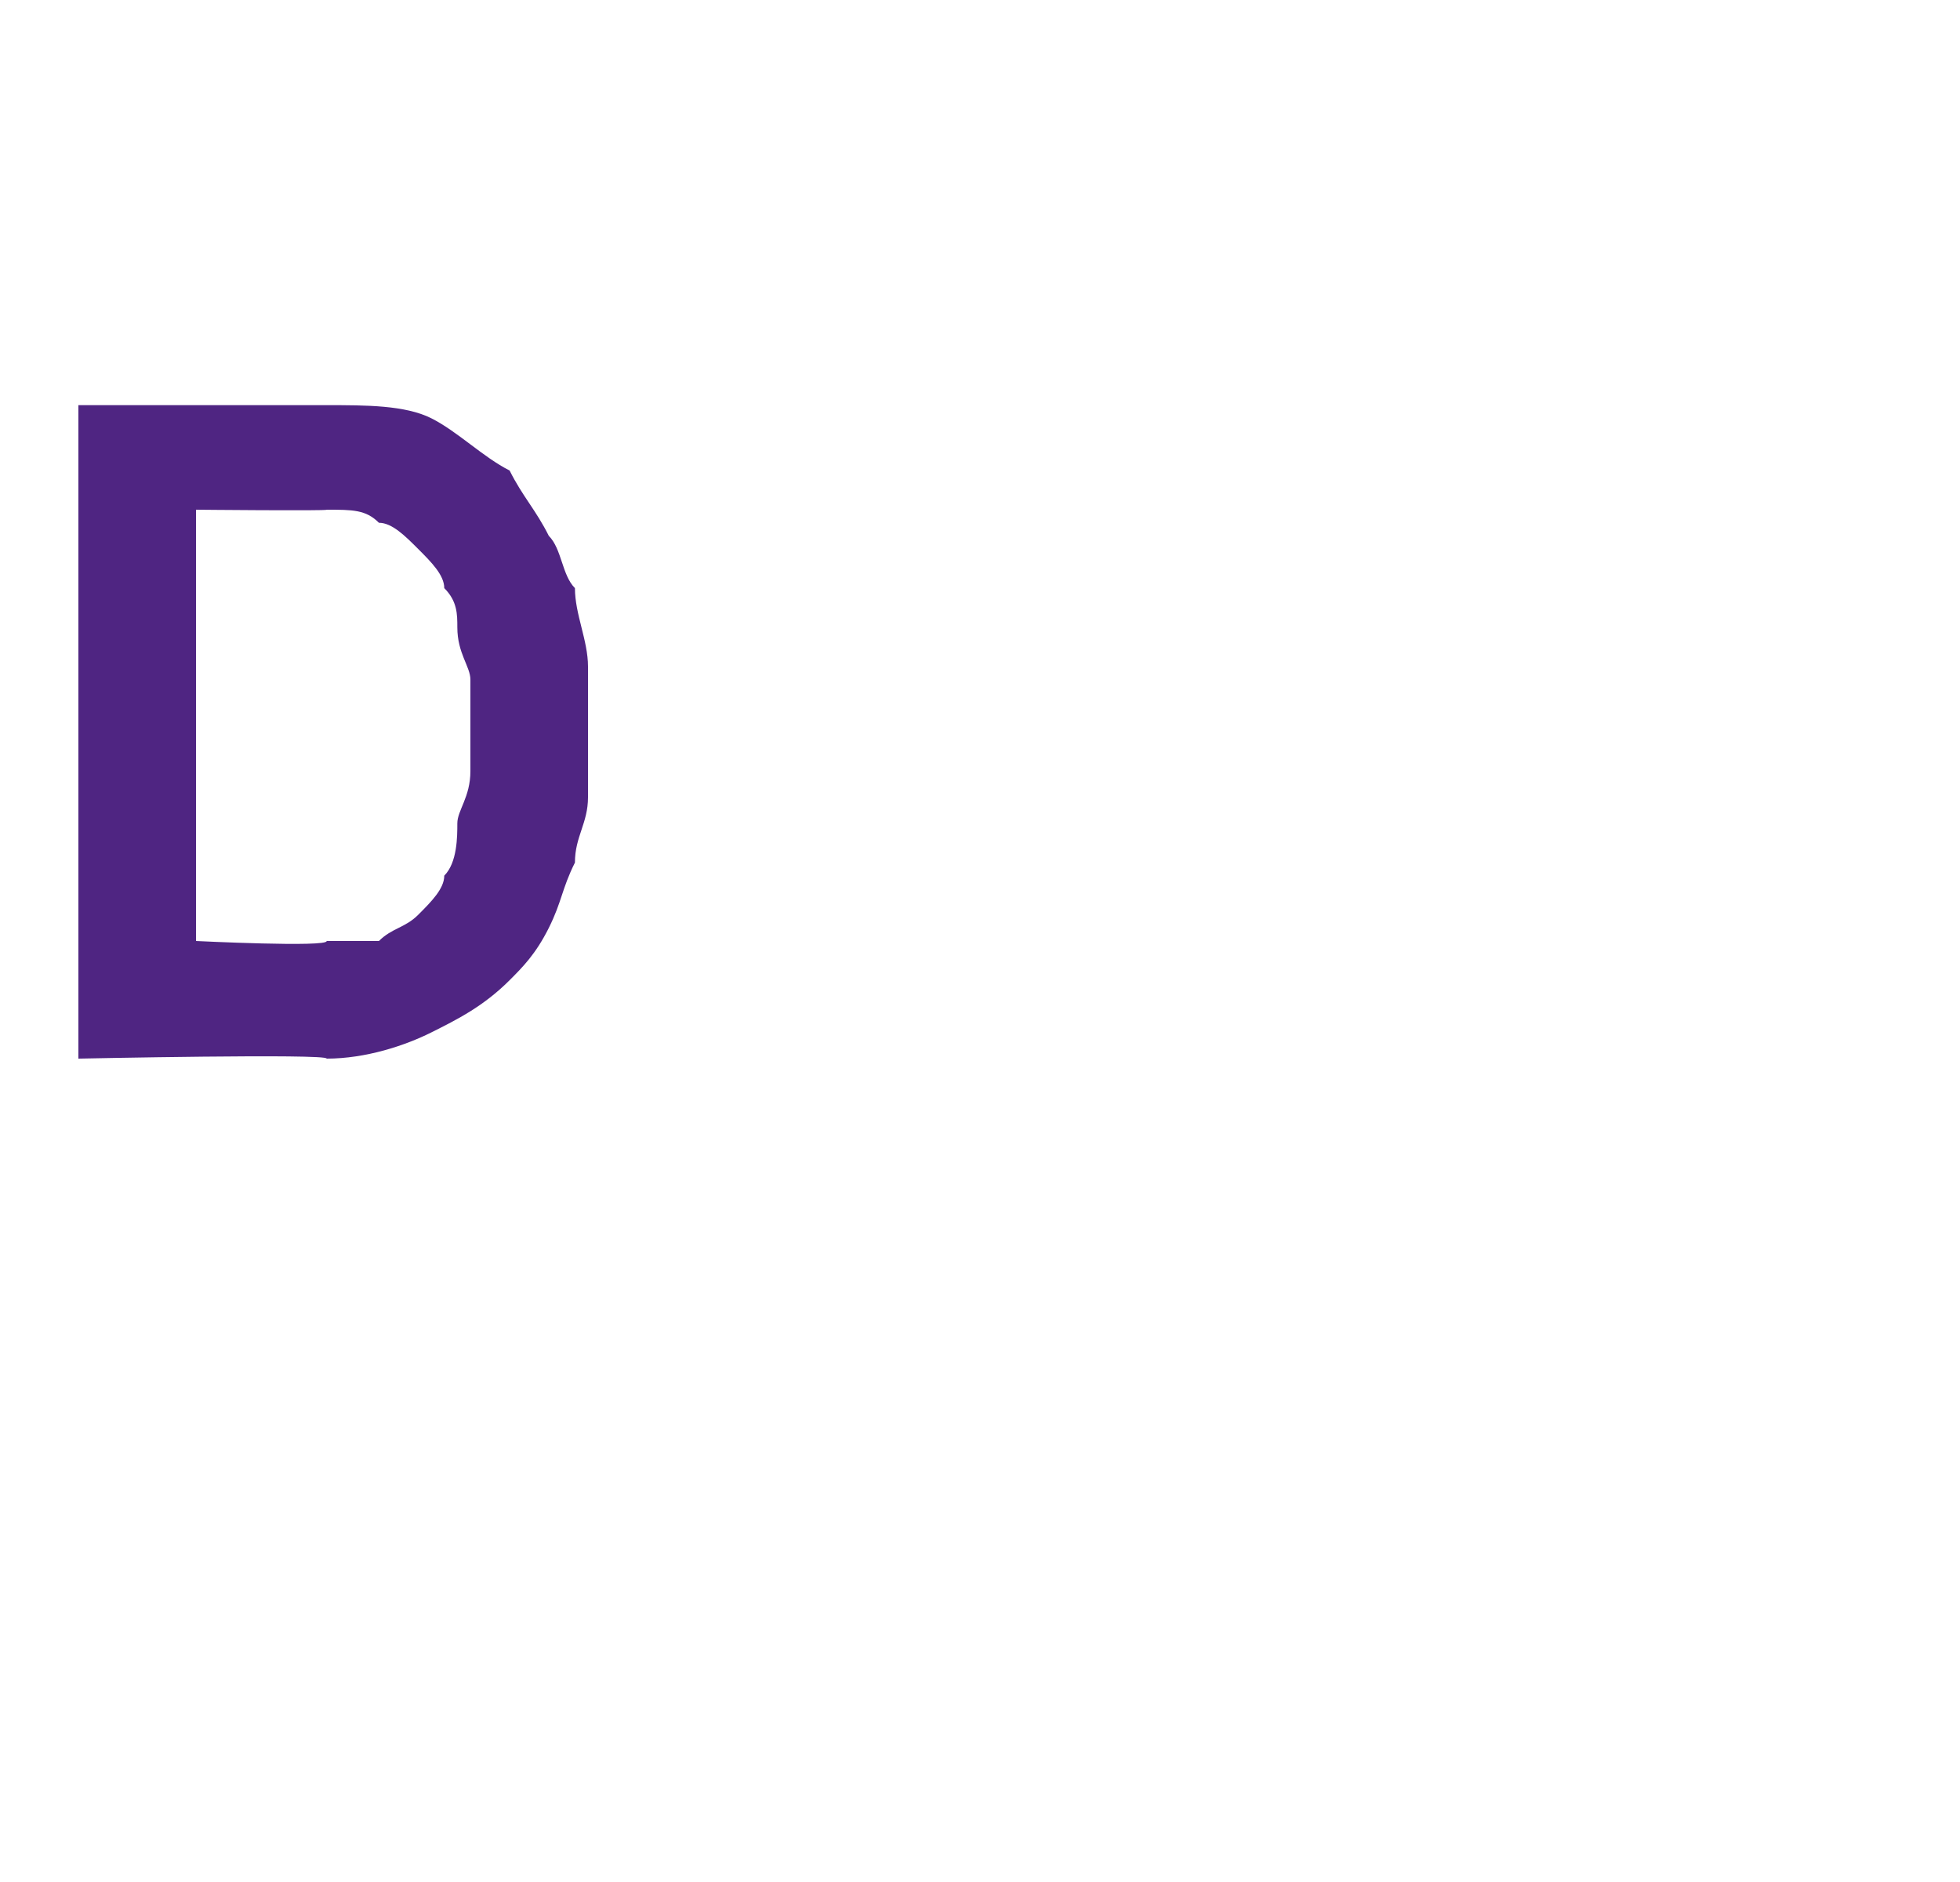 <?xml version="1.0" standalone="no"?><!DOCTYPE svg PUBLIC "-//W3C//DTD SVG 1.1//EN" "http://www.w3.org/Graphics/SVG/1.1/DTD/svg11.dtd"><svg xmlns="http://www.w3.org/2000/svg" version="1.1" width="15px" height="14.4px" viewBox="0 -3 15 14.4" style="top:-3px">  <desc>D</desc>  <defs/>  <g id="Polygon8201">    <path d="M 4.5 2.6 C 4.5 2.7 4.5 2.9 4.5 3.1 C 4.5 3.3 4.4 3.4 4.4 3.6 C 4.3 3.8 4.3 3.9 4.2 4.1 C 4.1 4.3 4 4.4 3.9 4.5 C 3.7 4.7 3.5 4.8 3.3 4.9 C 3.1 5 2.8 5.1 2.5 5.1 C 2.51 5.06 0.6 5.1 0.6 5.1 L 0.6 0.1 C 0.6 0.1 2.51 0.1 2.5 0.1 C 2.8 0.1 3.1 0.1 3.3 0.2 C 3.5 0.3 3.7 0.5 3.9 0.6 C 4 0.8 4.1 0.9 4.2 1.1 C 4.3 1.2 4.3 1.4 4.4 1.5 C 4.4 1.7 4.5 1.9 4.5 2.1 C 4.5 2.2 4.5 2.4 4.5 2.6 Z M 3.6 2.6 C 3.6 2.5 3.6 2.3 3.6 2.2 C 3.6 2.1 3.5 2 3.5 1.8 C 3.5 1.7 3.5 1.6 3.4 1.5 C 3.4 1.4 3.3 1.3 3.2 1.2 C 3.1 1.1 3 1 2.9 1 C 2.8 0.9 2.7 0.9 2.5 0.9 C 2.51 0.91 1.5 0.9 1.5 0.9 L 1.5 4.2 C 1.5 4.2 2.51 4.25 2.5 4.2 C 2.7 4.2 2.8 4.2 2.9 4.2 C 3 4.1 3.1 4.1 3.2 4 C 3.3 3.9 3.4 3.8 3.4 3.7 C 3.5 3.6 3.5 3.4 3.5 3.3 C 3.5 3.2 3.6 3.1 3.6 2.9 C 3.6 2.8 3.6 2.7 3.6 2.6 Z " stroke="none" fill="#4f2582"/>  </g></svg>